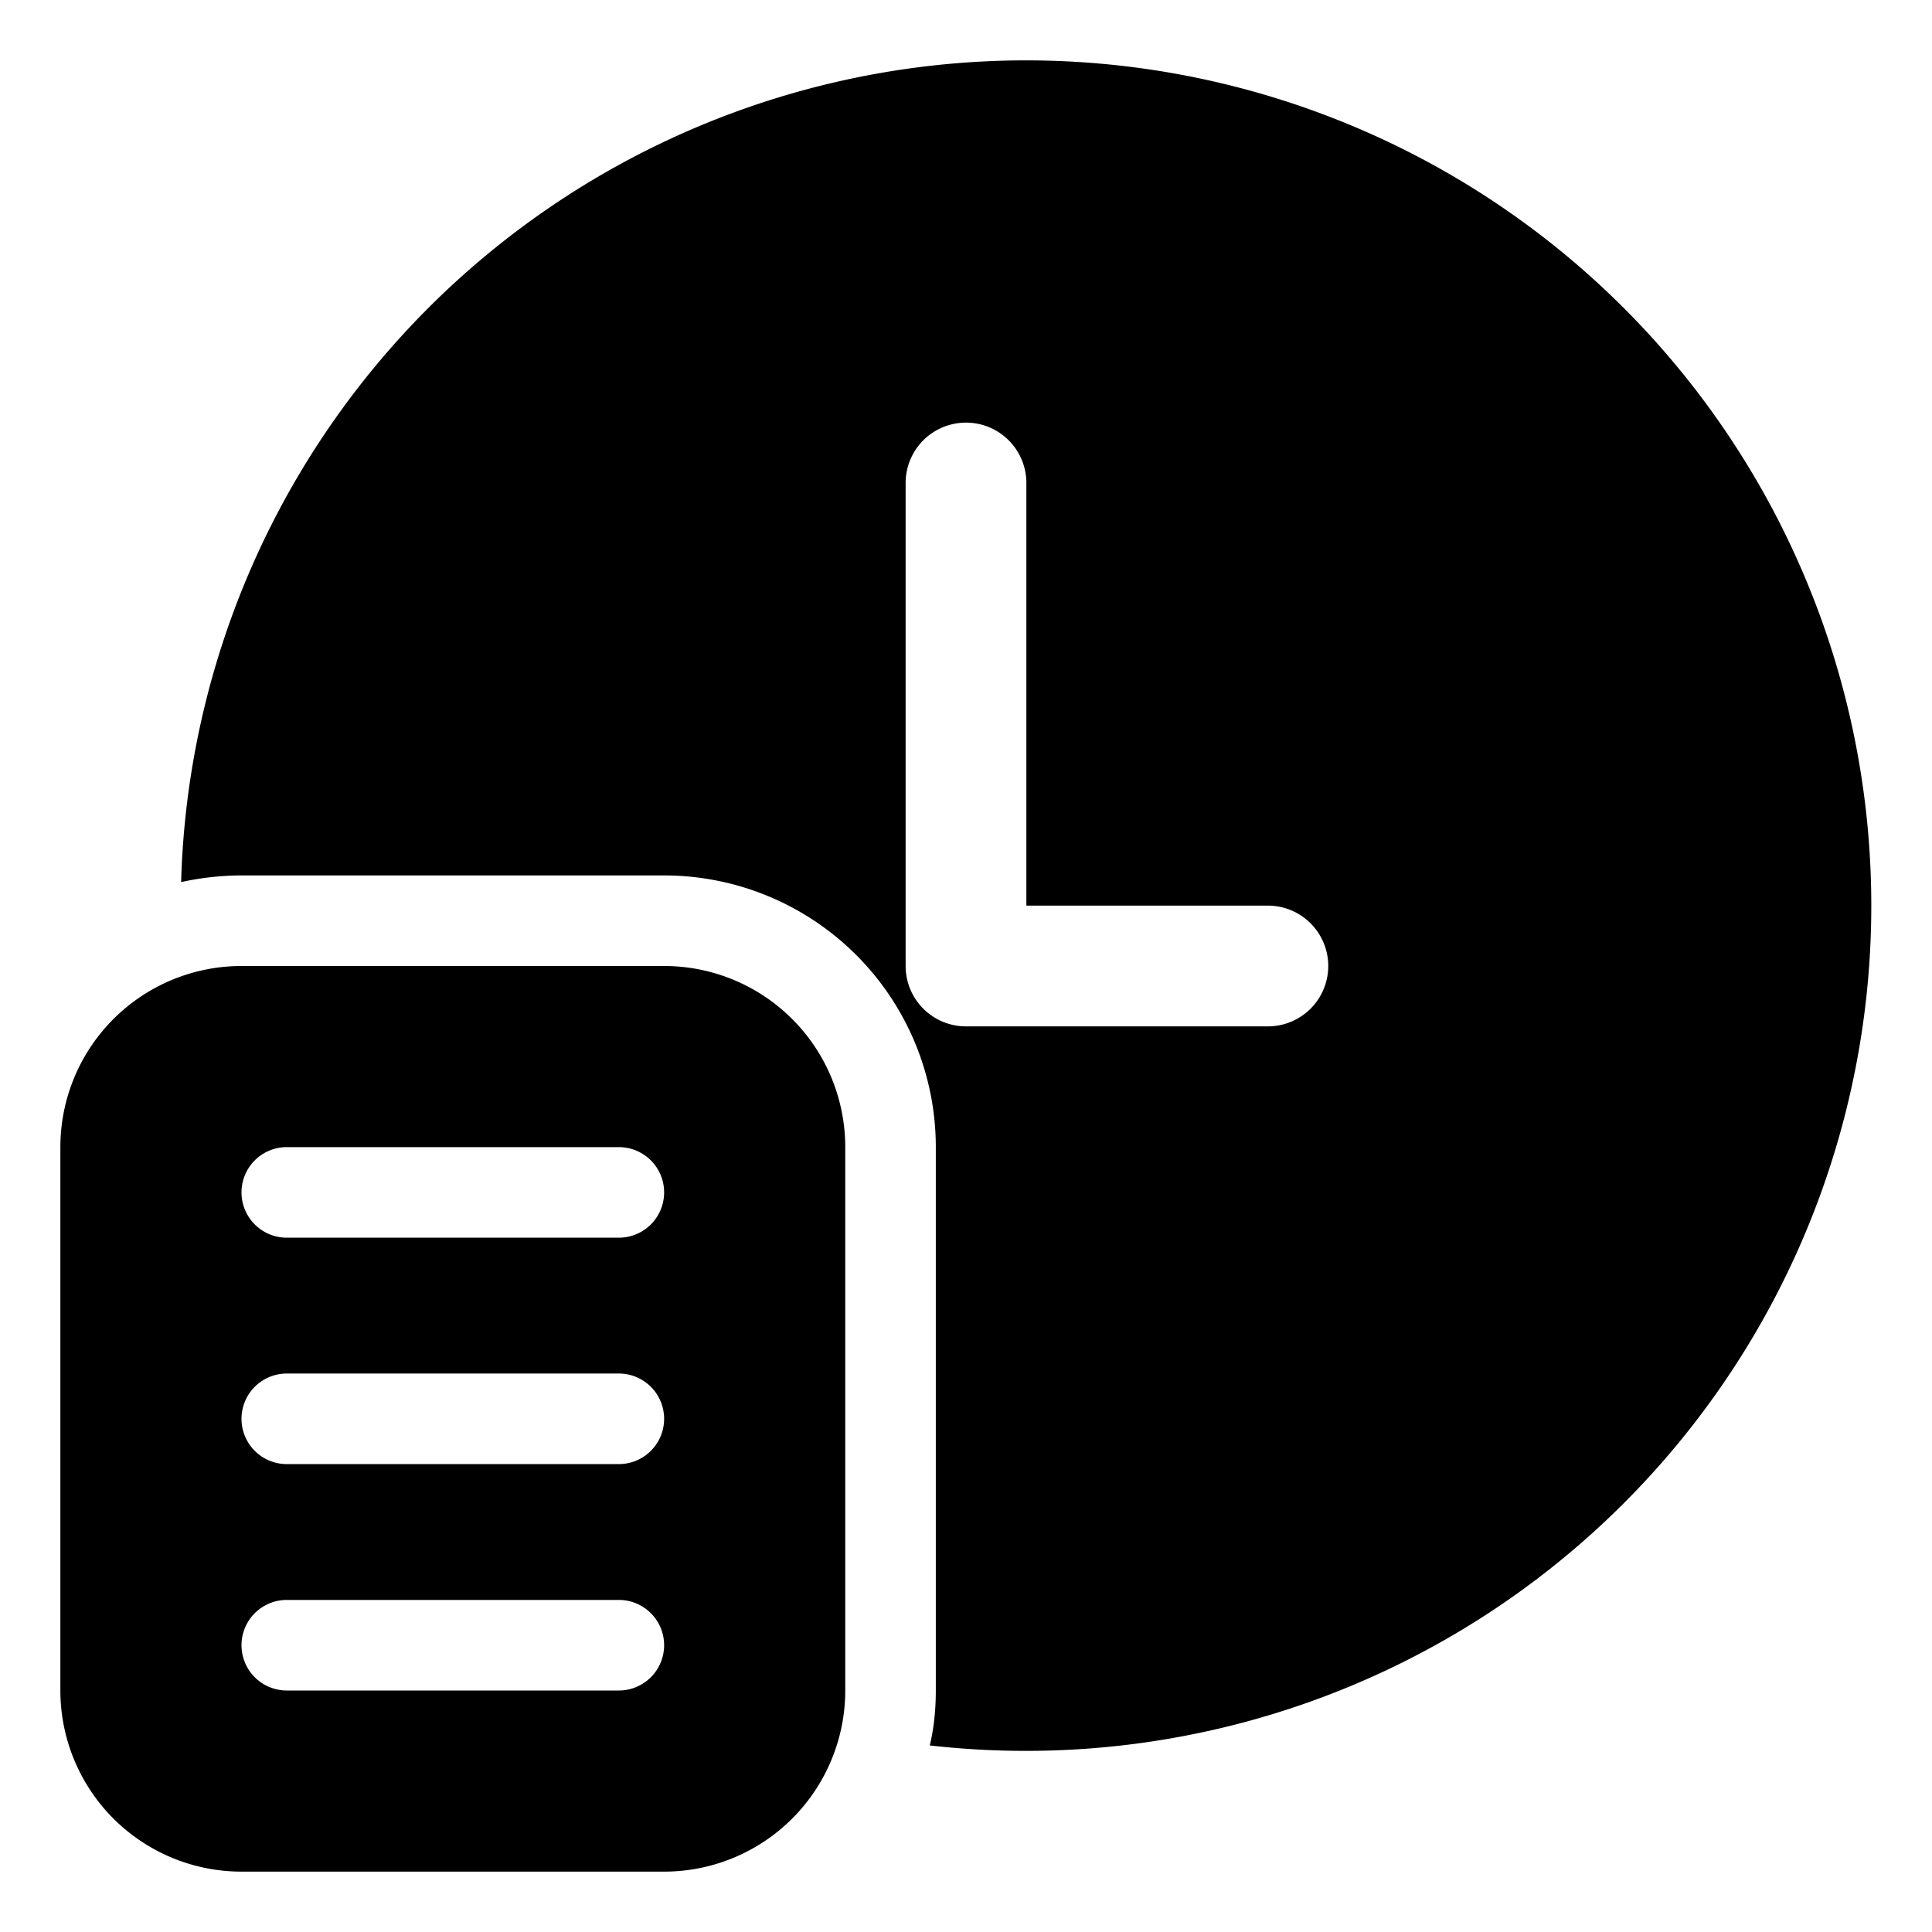 <svg width="32" height="32" viewBox="0 0 32 32" xmlns="http://www.w3.org/2000/svg"><path d="M17 29A14 14 0 1 0 3 14.61c.32-.07.66-.11 1-.11h7a4.5 4.5 0 0 1 4.5 4.5v9c0 .31-.03.62-.1.91.53.06 1.06.09 1.6.09ZM15 8a1 1 0 1 1 2 0v7h4a1 1 0 1 1 0 2h-5a1 1 0 0 1-1-1V8ZM1 19a3 3 0 0 1 3-3h7a3 3 0 0 1 3 3v9a3 3 0 0 1-3 3H4a3 3 0 0 1-3-3v-9Zm9.25 0h-5.5a.75.75 0 0 0 0 1.5h5.5a.75.75 0 0 0 0-1.5Zm0 3.75h-5.5a.75.75 0 0 0 0 1.5h5.5a.75.75 0 0 0 0-1.5Zm0 3.75h-5.5a.75.75 0 0 0 0 1.5h5.5a.75.75 0 0 0 0-1.5Z"/></svg>
